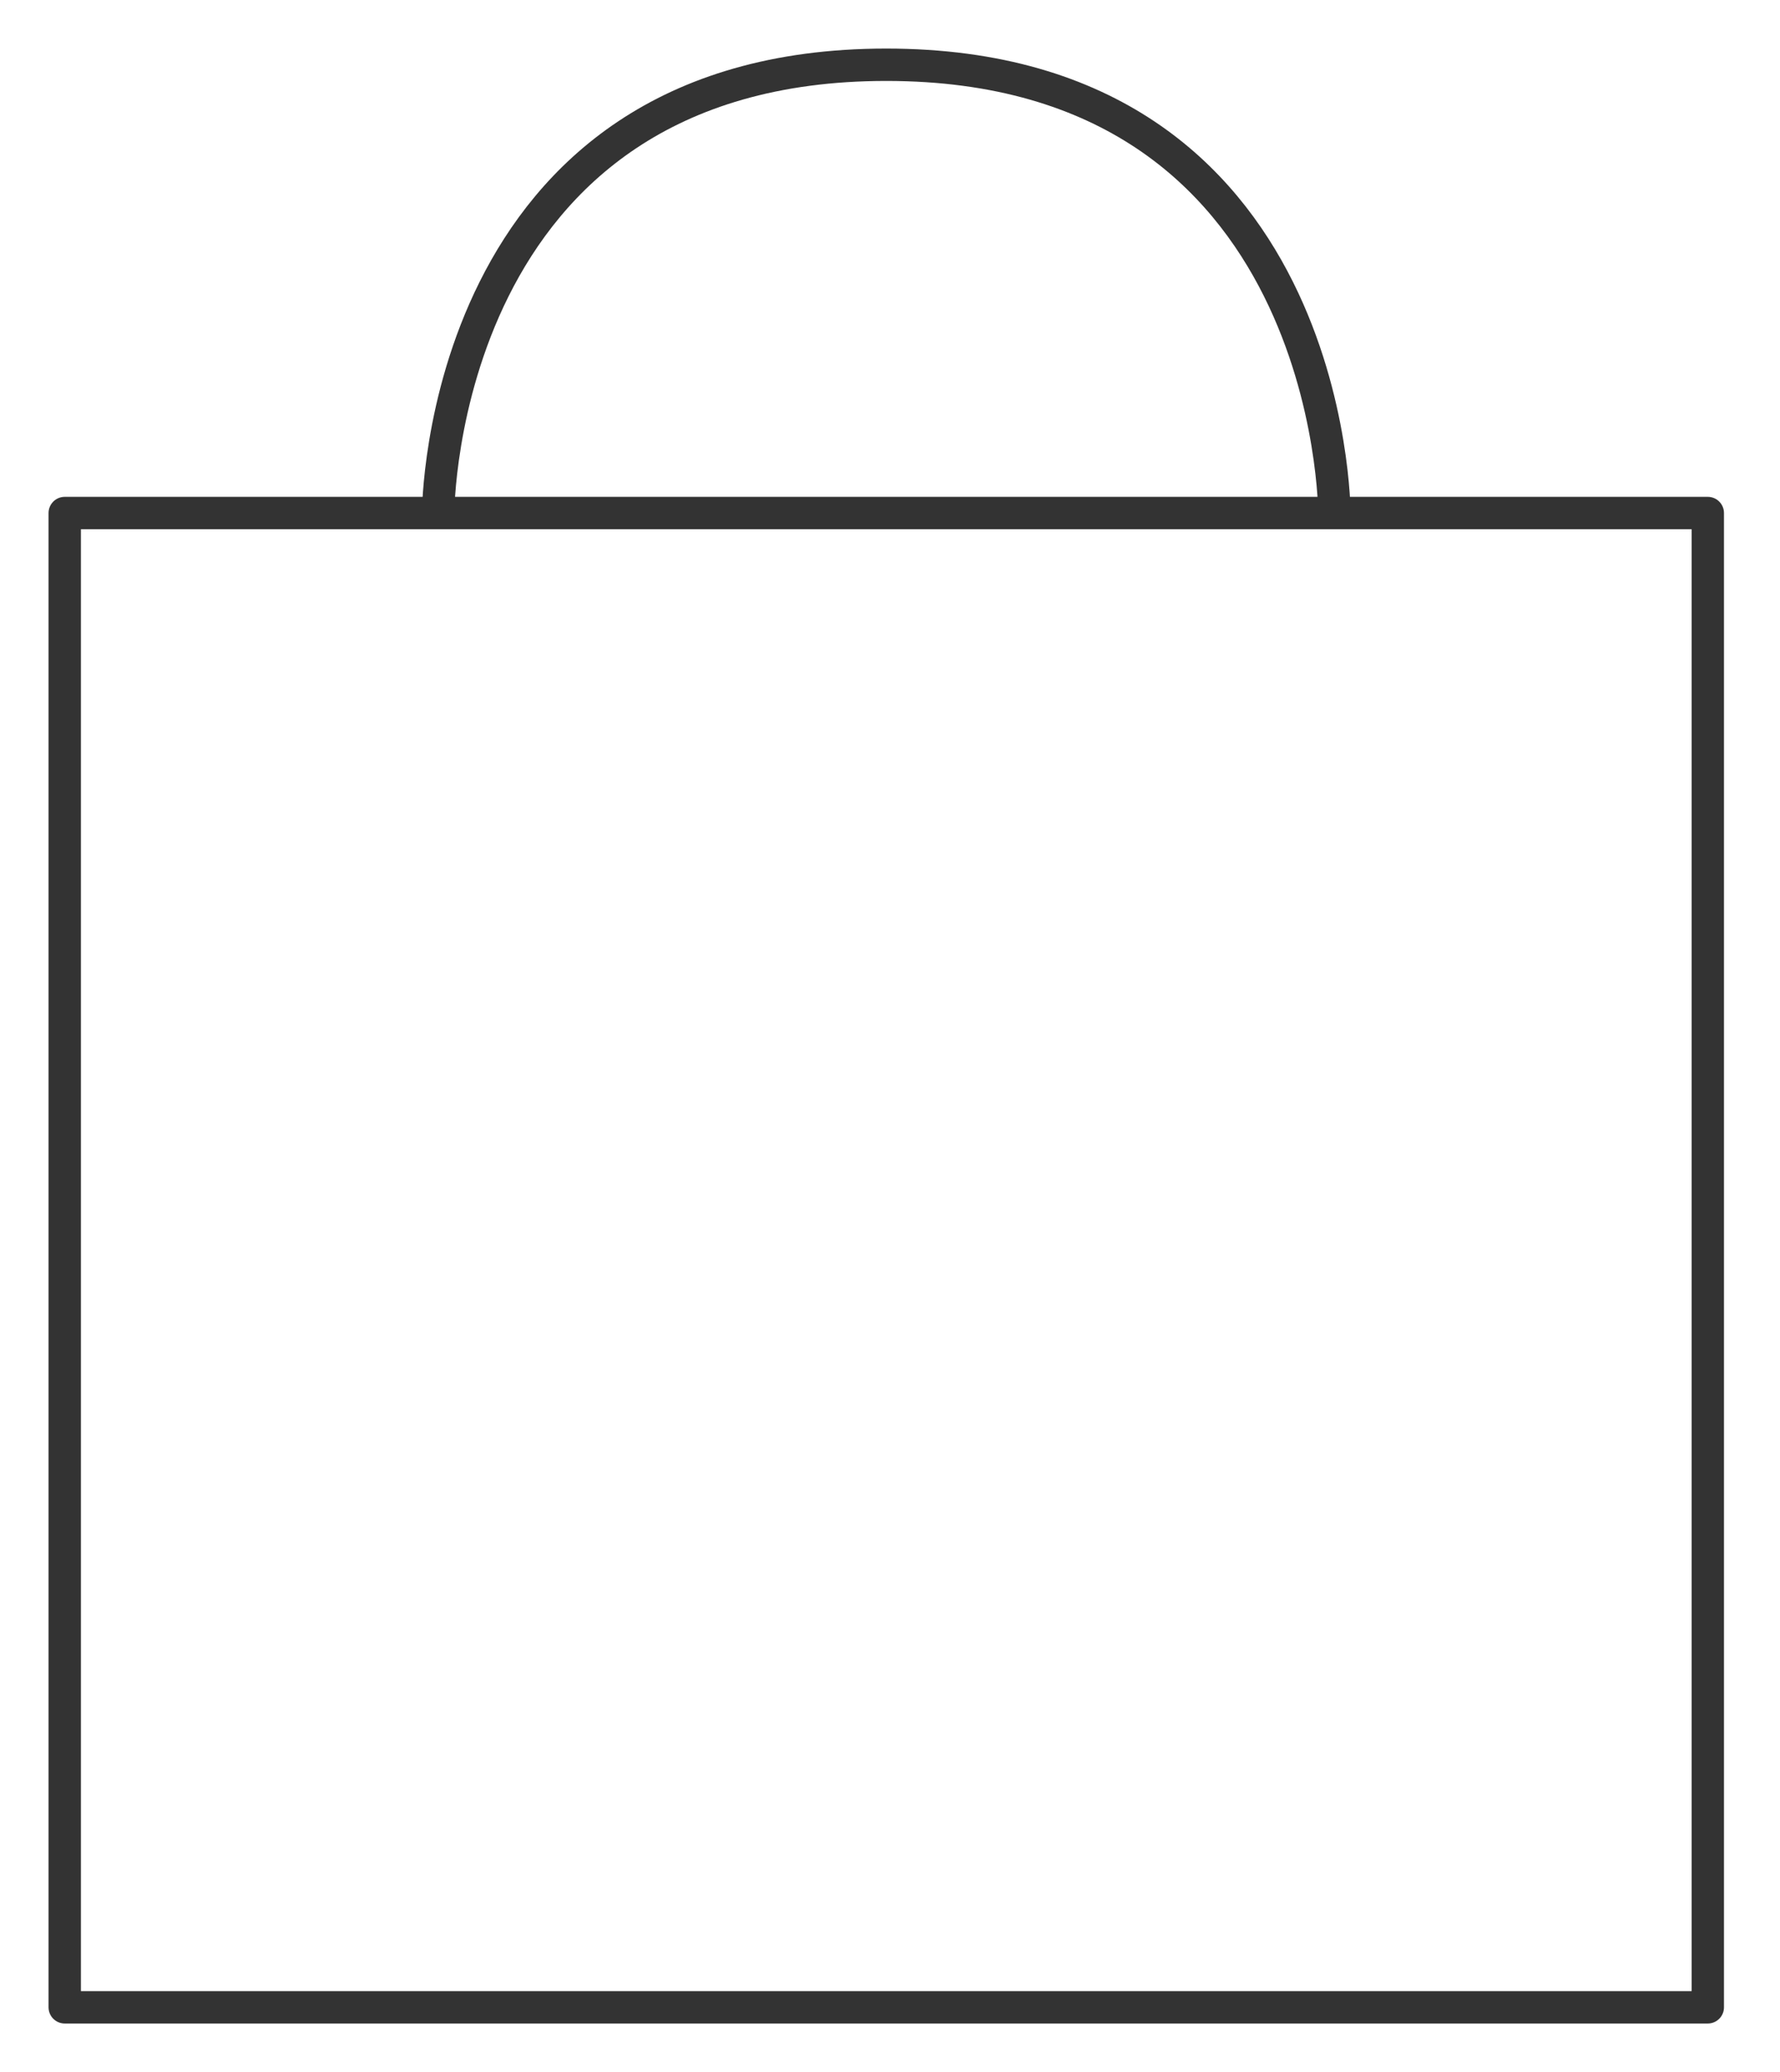 <?xml version="1.0" encoding="UTF-8"?> <svg xmlns="http://www.w3.org/2000/svg" width="55" height="64" viewBox="0 0 55 64" fill="none"> <path d="M13.539 15.846C13.539 15.846 13.539 2 27.385 2C41.231 2 41.231 15.846 41.231 15.846M2 15.846V62H52.769V15.846H2Z" stroke="#333333" stroke-linecap="round" stroke-linejoin="round"></path> </svg> 